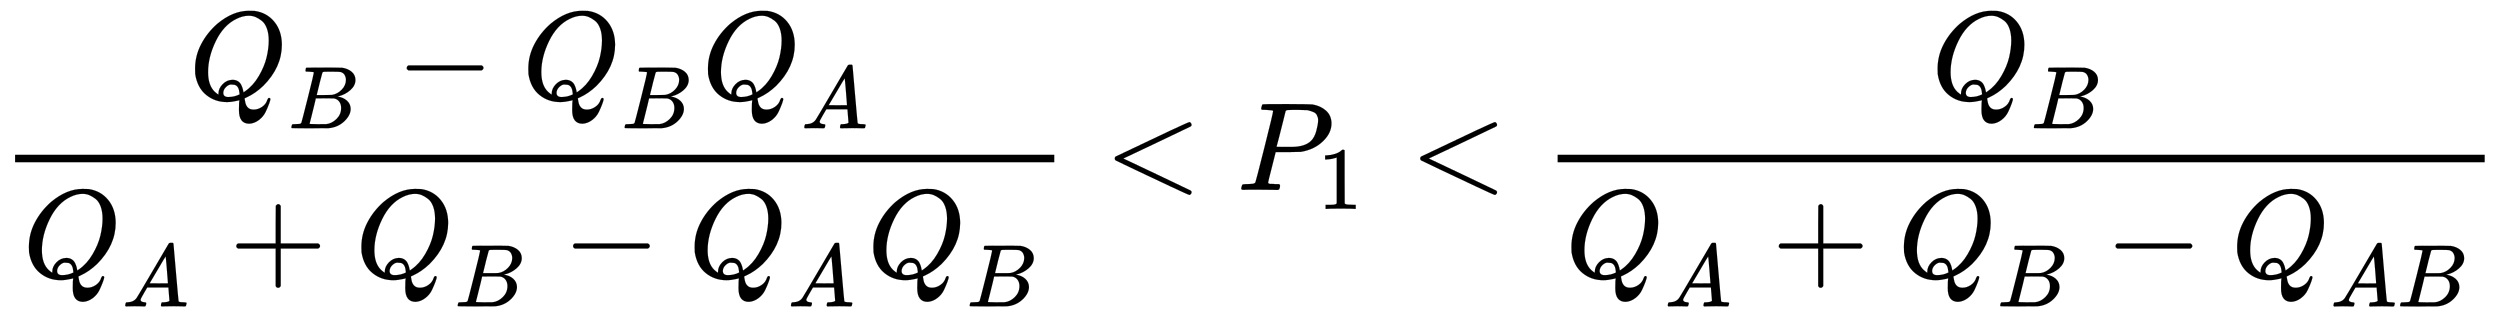 <svg xmlns="http://www.w3.org/2000/svg" role="img" aria-hidden="true" style="vertical-align: -2.38ex;font-size: 12pt;font-family: Calibri;color: Black;" aria-label="{\displaystyle {\frac {{{Q}_{B}}-{{Q}_{B}}{{Q}_{A}}}{{{Q}_{A}}+{{Q}_{B}}-{{Q}_{A}}{{Q}_{B}}}}&lt;{{P}_{1}}&lt;{\frac {{Q}_{B}}{{{Q}_{A}}+{{Q}_{B}}-{{Q}_{AB}}}}}" viewBox="0 -1511 19887.7 2539" focusable="false" width="46.191ex" height="5.897ex" xmlns:xlink="http://www.w3.org/1999/xlink"><defs id="MathJax_SVG_glyphs"><path id="MJMATHI-51" stroke-width="1" d="M 399 -80 Q 399 -47 400 -30 T 402 -11 V -7 L 387 -11 Q 341 -22 303 -22 Q 208 -22 138 35 T 51 201 Q 50 209 50 244 Q 50 346 98 438 T 227 601 Q 351 704 476 704 Q 514 704 524 703 Q 621 689 680 617 T 740 435 Q 740 255 592 107 Q 529 47 461 16 L 444 8 V 3 Q 444 2 449 -24 T 470 -66 T 516 -82 Q 551 -82 583 -60 T 625 -3 Q 631 11 638 11 Q 647 11 649 2 Q 649 -6 639 -34 T 611 -100 T 557 -165 T 481 -194 Q 399 -194 399 -87 V -80 Z M 636 468 Q 636 523 621 564 T 580 625 T 530 655 T 477 665 Q 429 665 379 640 Q 277 591 215 464 T 153 216 Q 153 110 207 59 Q 231 38 236 38 V 46 Q 236 86 269 120 T 347 155 Q 372 155 390 144 T 417 114 T 429 82 T 435 55 L 448 64 Q 512 108 557 185 T 619 334 T 636 468 Z M 314 18 Q 362 18 404 39 L 403 49 Q 399 104 366 115 Q 354 117 347 117 Q 344 117 341 117 T 337 118 Q 317 118 296 98 T 274 52 Q 274 18 314 18 Z" /><path id="MJMATHI-42" stroke-width="1" d="M 231 637 Q 204 637 199 638 T 194 649 Q 194 676 205 682 Q 206 683 335 683 Q 594 683 608 681 Q 671 671 713 636 T 756 544 Q 756 480 698 429 T 565 360 L 555 357 Q 619 348 660 311 T 702 219 Q 702 146 630 78 T 453 1 Q 446 0 242 0 Q 42 0 39 2 Q 35 5 35 10 Q 35 17 37 24 Q 42 43 47 45 Q 51 46 62 46 H 68 Q 95 46 128 49 Q 142 52 147 61 Q 150 65 219 339 T 288 628 Q 288 635 231 637 Z M 649 544 Q 649 574 634 600 T 585 634 Q 578 636 493 637 Q 473 637 451 637 T 416 636 H 403 Q 388 635 384 626 Q 382 622 352 506 Q 352 503 351 500 L 320 374 H 401 Q 482 374 494 376 Q 554 386 601 434 T 649 544 Z M 595 229 Q 595 273 572 302 T 512 336 Q 506 337 429 337 Q 311 337 310 336 Q 310 334 293 263 T 258 122 L 240 52 Q 240 48 252 48 T 333 46 Q 422 46 429 47 Q 491 54 543 105 T 595 229 Z" /><path id="MJMAIN-2212" stroke-width="1" d="M 84 237 T 84 250 T 98 270 H 679 Q 694 262 694 250 T 679 230 H 98 Q 84 237 84 250 Z" /><path id="MJMATHI-41" stroke-width="1" d="M 208 74 Q 208 50 254 46 Q 272 46 272 35 Q 272 34 270 22 Q 267 8 264 4 T 251 0 Q 249 0 239 0 T 205 1 T 141 2 Q 70 2 50 0 H 42 Q 35 7 35 11 Q 37 38 48 46 H 62 Q 132 49 164 96 Q 170 102 345 401 T 523 704 Q 530 716 547 716 H 555 H 572 Q 578 707 578 706 L 606 383 Q 634 60 636 57 Q 641 46 701 46 Q 726 46 726 36 Q 726 34 723 22 Q 720 7 718 4 T 704 0 Q 701 0 690 0 T 651 1 T 578 2 Q 484 2 455 0 H 443 Q 437 6 437 9 T 439 27 Q 443 40 445 43 L 449 46 H 469 Q 523 49 533 63 L 521 213 H 283 L 249 155 Q 208 86 208 74 Z M 516 260 Q 516 271 504 416 T 490 562 L 463 519 Q 447 492 400 412 L 310 260 L 413 259 Q 516 259 516 260 Z" /><path id="MJMAIN-2B" stroke-width="1" d="M 56 237 T 56 250 T 70 270 H 369 V 420 L 370 570 Q 380 583 389 583 Q 402 583 409 568 V 270 H 707 Q 722 262 722 250 T 707 230 H 409 V -68 Q 401 -82 391 -82 H 389 H 387 Q 375 -82 369 -68 V 230 H 70 Q 56 237 56 250 Z" /><path id="MJMAIN-3C" stroke-width="1" d="M 694 -11 T 694 -19 T 688 -33 T 678 -40 Q 671 -40 524 29 T 234 166 L 90 235 Q 83 240 83 250 Q 83 261 91 266 Q 664 540 678 540 Q 681 540 687 534 T 694 519 T 687 505 Q 686 504 417 376 L 151 250 L 417 124 Q 686 -4 687 -5 Q 694 -11 694 -19 Z" /><path id="MJMATHI-50" stroke-width="1" d="M 287 628 Q 287 635 230 637 Q 206 637 199 638 T 192 648 Q 192 649 194 659 Q 200 679 203 681 T 397 683 Q 587 682 600 680 Q 664 669 707 631 T 751 530 Q 751 453 685 389 Q 616 321 507 303 Q 500 302 402 301 H 307 L 277 182 Q 247 66 247 59 Q 247 55 248 54 T 255 50 T 272 48 T 305 46 H 336 Q 342 37 342 35 Q 342 19 335 5 Q 330 0 319 0 Q 316 0 282 1 T 182 2 Q 120 2 87 2 T 51 1 Q 33 1 33 11 Q 33 13 36 25 Q 40 41 44 43 T 67 46 Q 94 46 127 49 Q 141 52 146 61 Q 149 65 218 339 T 287 628 Z M 645 554 Q 645 567 643 575 T 634 597 T 609 619 T 560 635 Q 553 636 480 637 Q 463 637 445 637 T 416 636 T 404 636 Q 391 635 386 627 Q 384 621 367 550 T 332 412 T 314 344 Q 314 342 395 342 H 407 H 430 Q 542 342 590 392 Q 617 419 631 471 T 645 554 Z" /><path id="MJMAIN-31" stroke-width="1" d="M 213 578 L 200 573 Q 186 568 160 563 T 102 556 H 83 V 602 H 102 Q 149 604 189 617 T 245 641 T 273 663 Q 275 666 285 666 Q 294 666 302 660 V 361 L 303 61 Q 310 54 315 52 T 339 48 T 401 46 H 427 V 0 H 416 Q 395 3 257 3 Q 121 3 100 0 H 88 V 46 H 114 Q 136 46 152 46 T 177 47 T 193 50 T 201 52 T 207 57 T 213 61 V 578 Z" /></defs><g fill="currentColor" stroke="currentColor" stroke-width="0" transform="matrix(1 0 0 -1 0 0)"><g transform="translate(120)"><rect stroke="none" x="0" y="220" width="8267" height="60" /><g transform="translate(1382 721)"><use x="0" y="0" xmlns:NS2="http://www.w3.org/1999/xlink" NS2:href="#MJMATHI-51" /><use transform="scale(0.707)" x="1119" y="-326" xmlns:NS3="http://www.w3.org/1999/xlink" NS3:href="#MJMATHI-42" /><use x="1650" y="0" xmlns:NS4="http://www.w3.org/1999/xlink" NS4:href="#MJMAIN-2212" /><g transform="translate(2651)"><use x="0" y="0" xmlns:NS5="http://www.w3.org/1999/xlink" NS5:href="#MJMATHI-51" /><use transform="scale(0.707)" x="1119" y="-326" xmlns:NS6="http://www.w3.org/1999/xlink" NS6:href="#MJMATHI-42" /></g><g transform="translate(4080)"><use x="0" y="0" xmlns:NS7="http://www.w3.org/1999/xlink" NS7:href="#MJMATHI-51" /><use transform="scale(0.707)" x="1119" y="-326" xmlns:NS8="http://www.w3.org/1999/xlink" NS8:href="#MJMATHI-41" /></g></g><g transform="translate(60 -696)"><use x="0" y="0" xmlns:NS9="http://www.w3.org/1999/xlink" NS9:href="#MJMATHI-51" /><use transform="scale(0.707)" x="1119" y="-326" xmlns:NS10="http://www.w3.org/1999/xlink" NS10:href="#MJMATHI-41" /><use x="1644" y="0" xmlns:NS11="http://www.w3.org/1999/xlink" NS11:href="#MJMAIN-2B" /><g transform="translate(2645)"><use x="0" y="0" xmlns:NS12="http://www.w3.org/1999/xlink" NS12:href="#MJMATHI-51" /><use transform="scale(0.707)" x="1119" y="-326" xmlns:NS13="http://www.w3.org/1999/xlink" NS13:href="#MJMATHI-42" /></g><use x="4295" y="0" xmlns:NS14="http://www.w3.org/1999/xlink" NS14:href="#MJMAIN-2212" /><g transform="translate(5296)"><use x="0" y="0" xmlns:NS15="http://www.w3.org/1999/xlink" NS15:href="#MJMATHI-51" /><use transform="scale(0.707)" x="1119" y="-326" xmlns:NS16="http://www.w3.org/1999/xlink" NS16:href="#MJMATHI-41" /></g><g transform="translate(6718)"><use x="0" y="0" xmlns:NS17="http://www.w3.org/1999/xlink" NS17:href="#MJMATHI-51" /><use transform="scale(0.707)" x="1119" y="-326" xmlns:NS18="http://www.w3.org/1999/xlink" NS18:href="#MJMATHI-42" /></g></g></g><use x="8785" y="0" xmlns:NS19="http://www.w3.org/1999/xlink" NS19:href="#MJMAIN-3C" /><g transform="translate(9841)"><use x="0" y="0" xmlns:NS20="http://www.w3.org/1999/xlink" NS20:href="#MJMATHI-50" /><use transform="scale(0.707)" x="908" y="-213" xmlns:NS21="http://www.w3.org/1999/xlink" NS21:href="#MJMAIN-31" /></g><use x="11215" y="0" xmlns:NS22="http://www.w3.org/1999/xlink" NS22:href="#MJMAIN-3C" /><g transform="translate(12271)"><g transform="translate(120)"><rect stroke="none" x="0" y="220" width="7375" height="60" /><g transform="translate(2973 721)"><use x="0" y="0" xmlns:NS23="http://www.w3.org/1999/xlink" NS23:href="#MJMATHI-51" /><use transform="scale(0.707)" x="1119" y="-326" xmlns:NS24="http://www.w3.org/1999/xlink" NS24:href="#MJMATHI-42" /></g><g transform="translate(60 -696)"><use x="0" y="0" xmlns:NS25="http://www.w3.org/1999/xlink" NS25:href="#MJMATHI-51" /><use transform="scale(0.707)" x="1119" y="-326" xmlns:NS26="http://www.w3.org/1999/xlink" NS26:href="#MJMATHI-41" /><use x="1644" y="0" xmlns:NS27="http://www.w3.org/1999/xlink" NS27:href="#MJMAIN-2B" /><g transform="translate(2645)"><use x="0" y="0" xmlns:NS28="http://www.w3.org/1999/xlink" NS28:href="#MJMATHI-51" /><use transform="scale(0.707)" x="1119" y="-326" xmlns:NS29="http://www.w3.org/1999/xlink" NS29:href="#MJMATHI-42" /></g><use x="4295" y="0" xmlns:NS30="http://www.w3.org/1999/xlink" NS30:href="#MJMAIN-2212" /><g transform="translate(5296)"><use x="0" y="0" xmlns:NS31="http://www.w3.org/1999/xlink" NS31:href="#MJMATHI-51" /><g transform="translate(791 -231)"><use transform="scale(0.707)" x="0" y="0" xmlns:NS32="http://www.w3.org/1999/xlink" NS32:href="#MJMATHI-41" /><use transform="scale(0.707)" x="750" y="0" xmlns:NS33="http://www.w3.org/1999/xlink" NS33:href="#MJMATHI-42" /></g></g></g></g></g></g></svg>